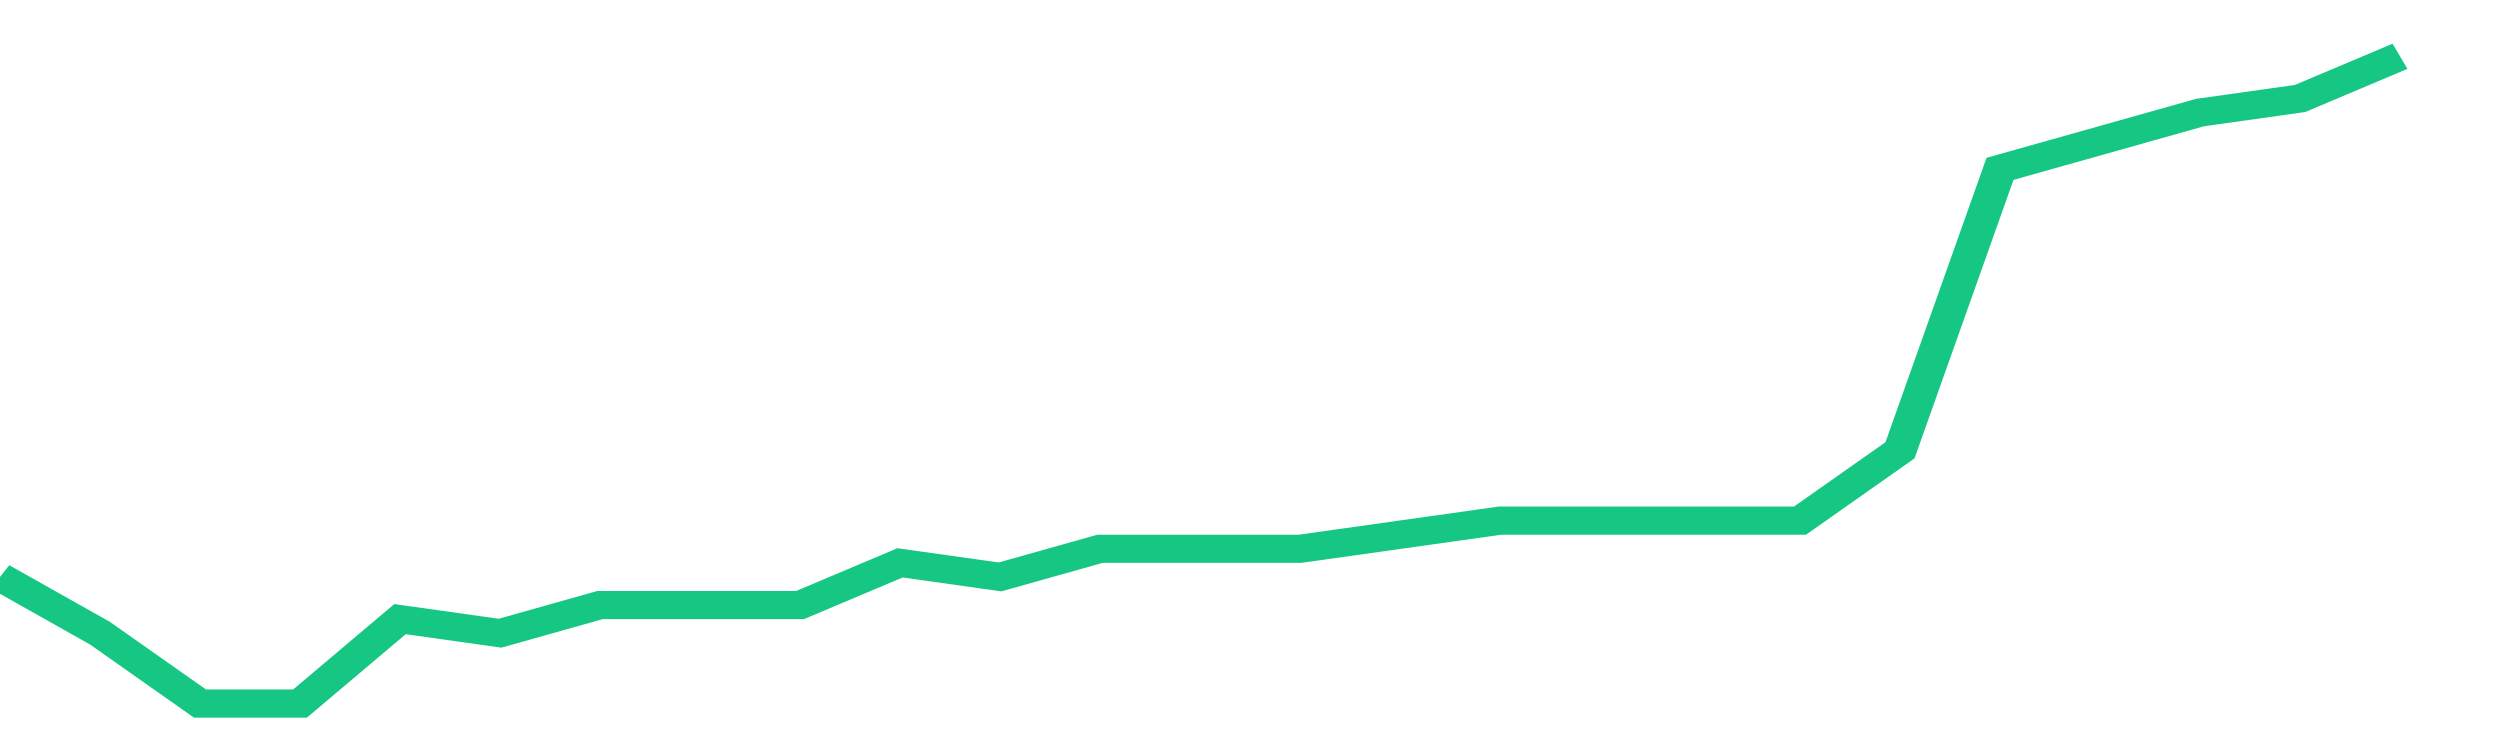 <svg height="48px" width="164px" viewBox="0 0 150 52" preserveAspectRatio="none" xmlns="http://www.w3.org/2000/svg"><path d="M 0 41 L 6 45 L 12 50 L 18 50 L 24 44 L 30 45 L 36 43 L 42 43 L 48 43 L 54 40 L 60 41 L 66 39 L 72 39 L 78 39 L 84 38 L 90 37 L 96 37 L 102 37 L 108 37 L 114 32 L 120 12 L 126 10 L 132 8 L 138 7 L 144 4" stroke-width="2" stroke="#16C784" fill="transparent" vector-effect="non-scaling-stroke"/></svg>